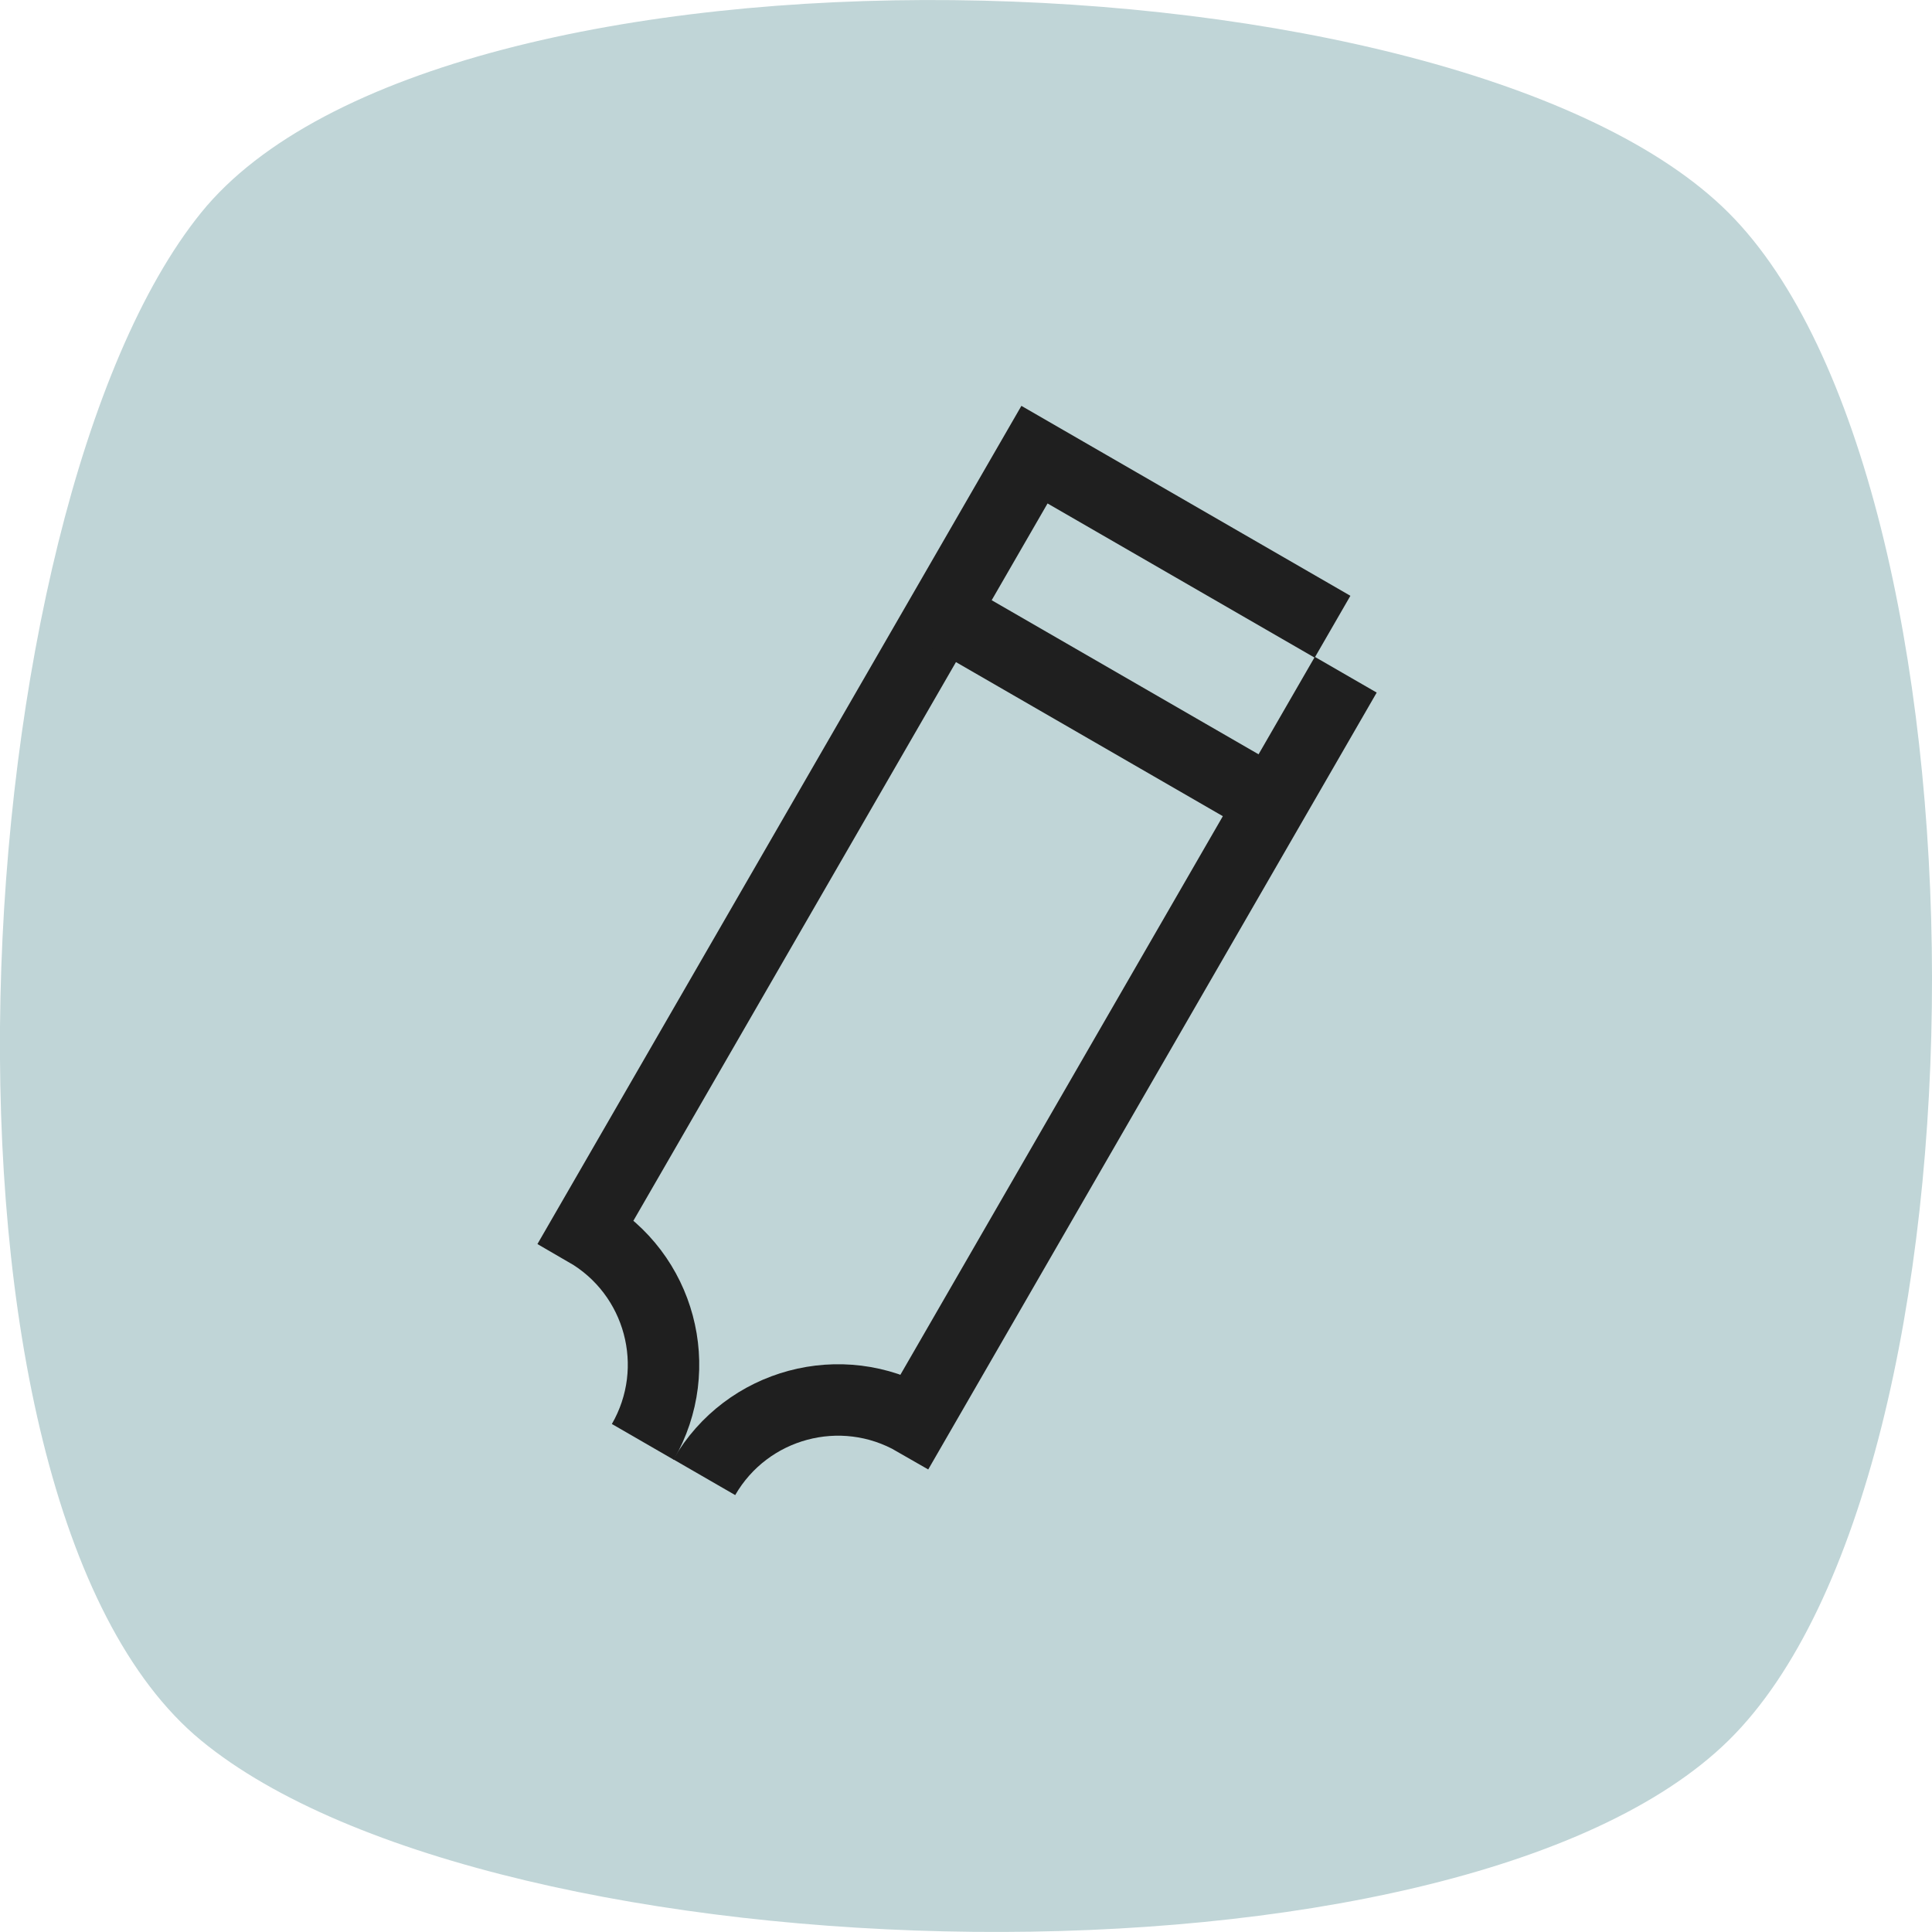<?xml version="1.0" encoding="UTF-8"?> <svg xmlns="http://www.w3.org/2000/svg" id="Layer_2" data-name="Layer 2" viewBox="0 0 162.24 162.23"><defs><style> .cls-1 { fill: none; stroke: #1f1f1f; stroke-miterlimit: 10; stroke-width: 6px; } .cls-2 { fill: #c0d5d7; } </style></defs><g id="Layer_1-2" data-name="Layer 1"><g><path class="cls-2" d="m145.16,146.15c-22.87,22.48-103.53,20.39-128.28,0-24.75-20.39-20.16-103.33,0-128.28,20.16-24.94,105.6-22.68,128.28,0,22.68,22.68,22.87,105.8,0,128.28Z"></path><g><g><path class="cls-1" d="m53.98,121.08c3.58-6.2,1.46-14.13-4.75-17.71l37.64-65.19,25.03,14.45"></path><path class="cls-1" d="m59.14,124.05c3.58-6.2,11.51-8.33,17.71-4.75l36.16-62.64"></path></g><line class="cls-1" x1="106.3" y1="67.16" x2="78.31" y2="51"></line></g></g></g></svg> 